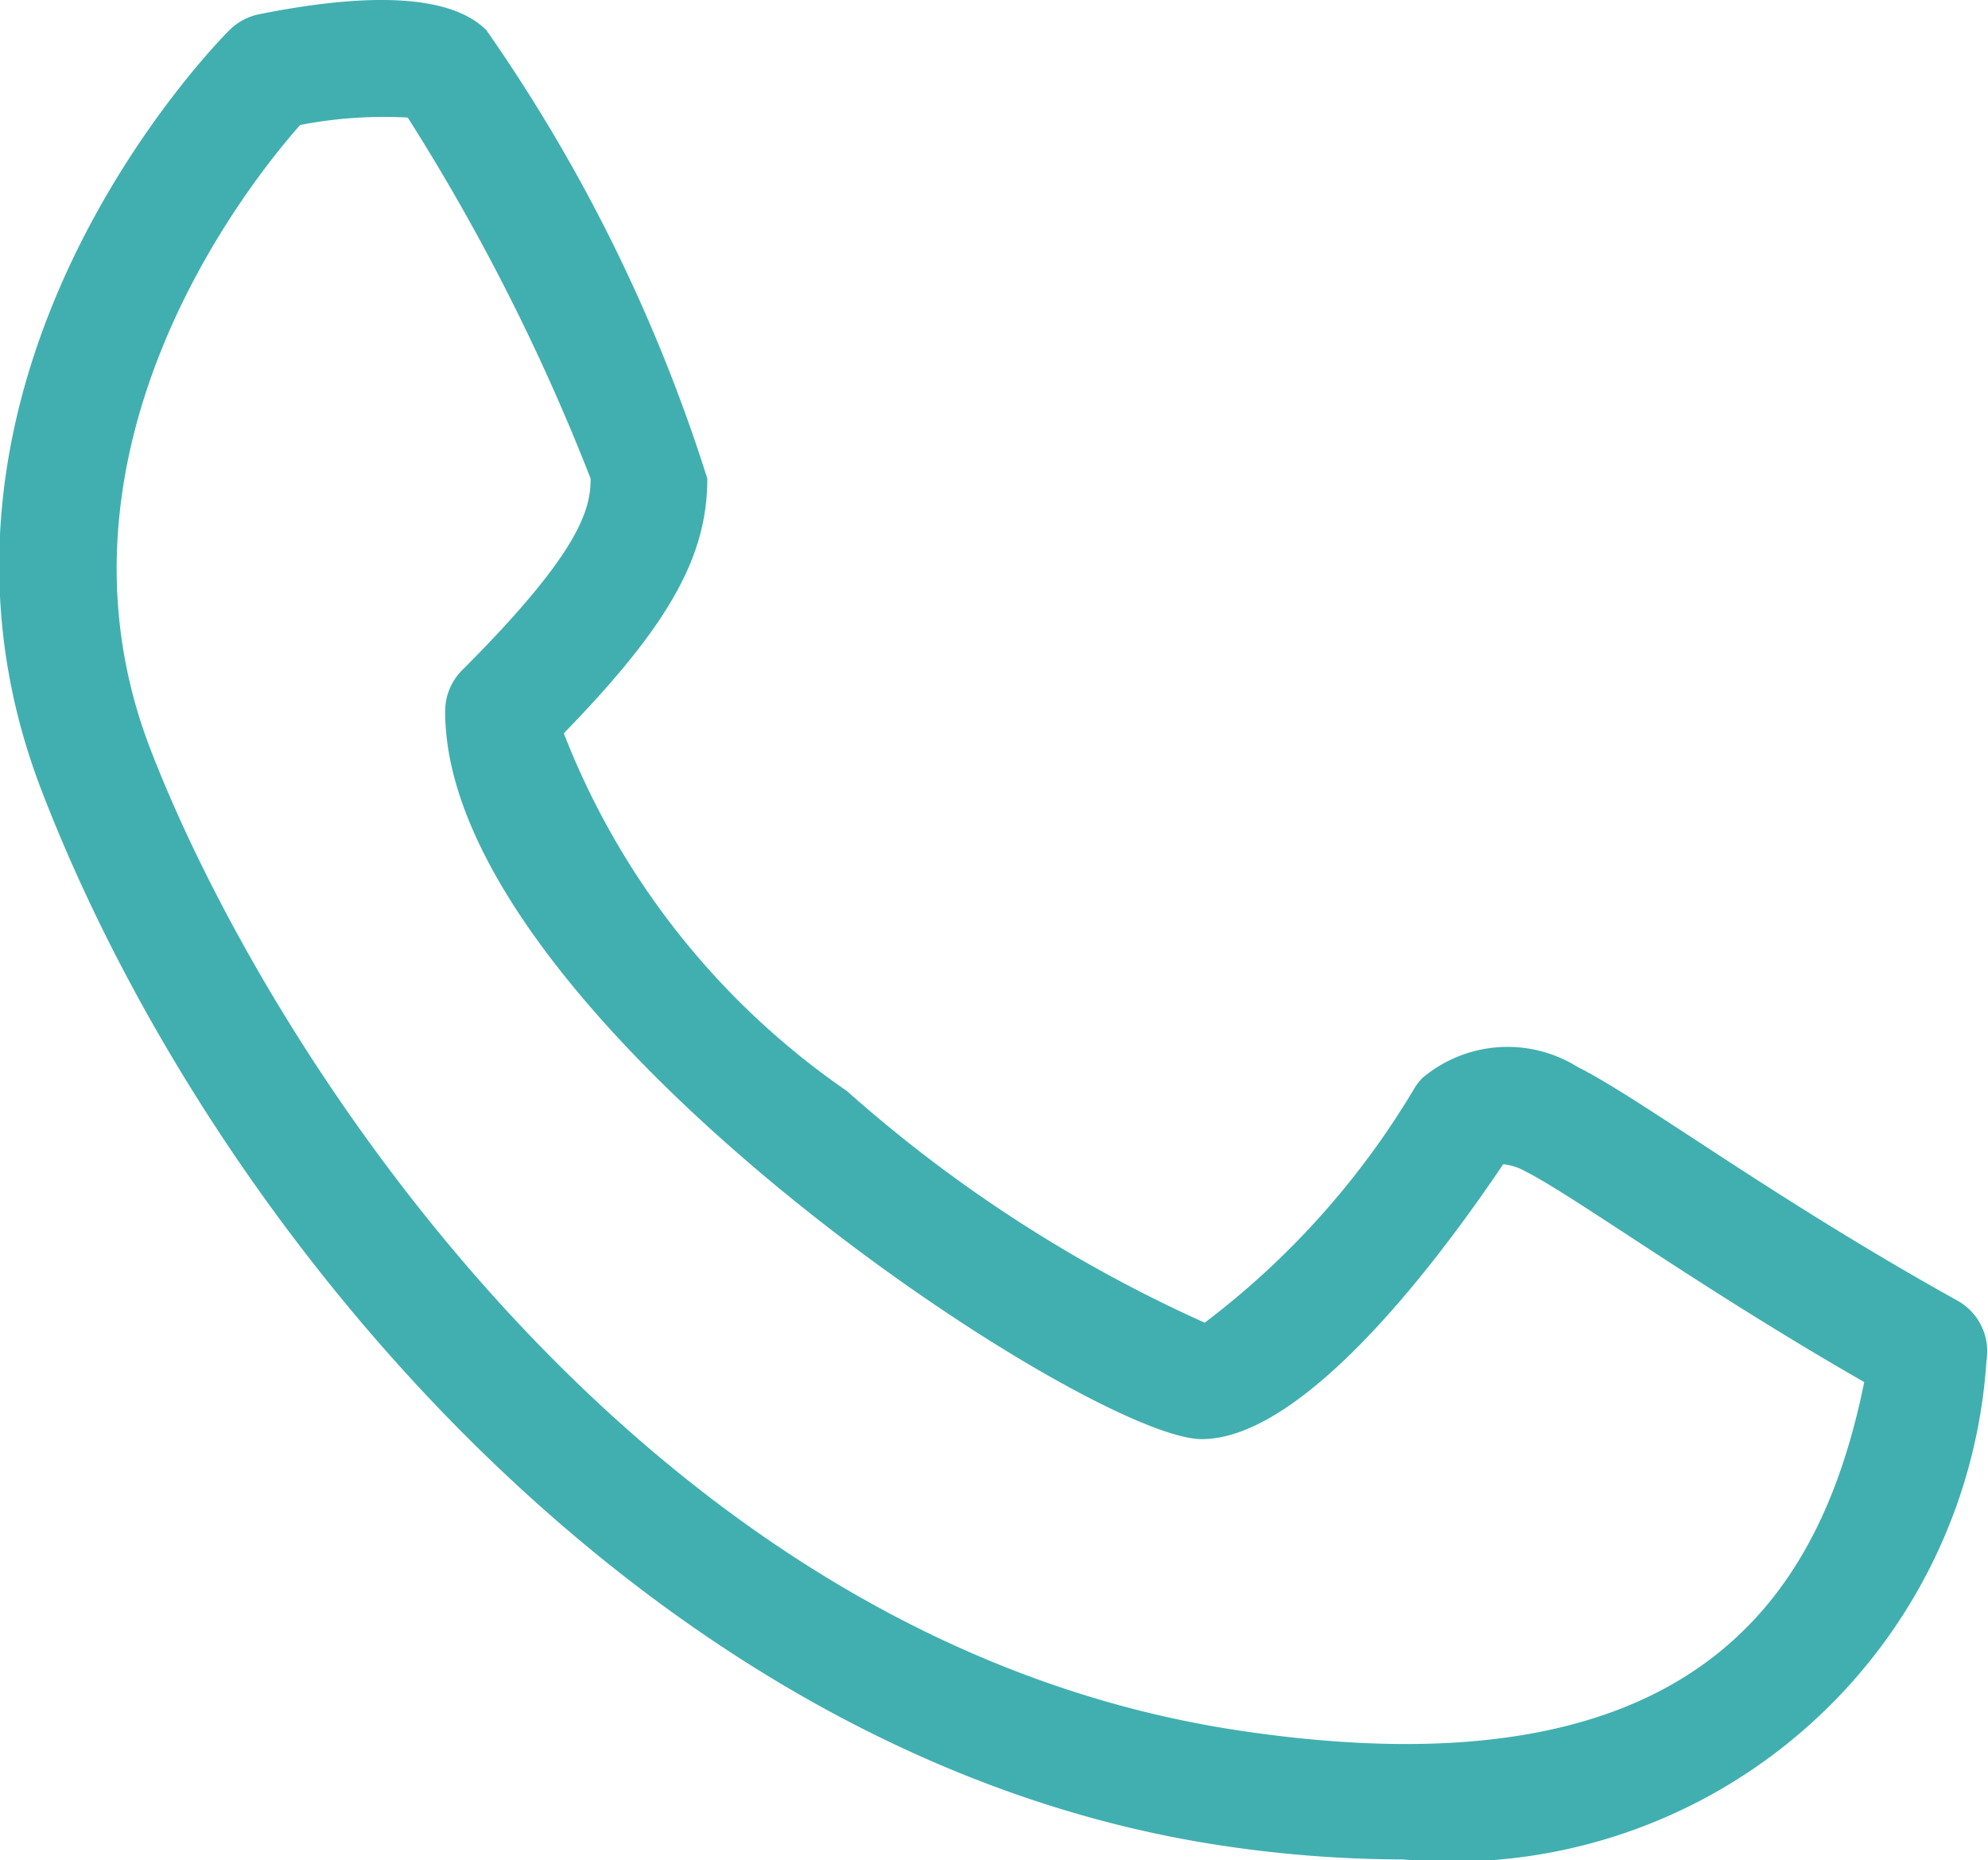 <svg xmlns="http://www.w3.org/2000/svg" width="14.393" height="13.466" viewBox="0 0 14.393 13.466"><defs><style>.a{fill:#41afb0;}</style></defs><g transform="translate(-177.327 -185.609)"><g transform="translate(177.327 185.609)"><path class="a" d="M191.5,195.026c-.778-.432-1.44-.865-1.923-1.181-.369-.241-.636-.415-.831-.513a.957.957,0,0,0-1.118.079.421.421,0,0,0-.053.064,5.923,5.923,0,0,1-1.526,1.71,10.145,10.145,0,0,1-2.59-1.677,5.61,5.61,0,0,1-2.05-2.59c.764-.786,1.039-1.281,1.039-1.844a11.924,11.924,0,0,0-1.6-3.247c-.246-.245-.8-.284-1.645-.115a.425.425,0,0,0-.215.115c-.1.1-2.5,2.545-1.36,5.505,1.25,3.249,4.457,7.026,8.547,7.639a8.863,8.863,0,0,0,1.308.1,3.879,3.879,0,0,0,4.226-3.612A.42.42,0,0,0,191.5,195.026Zm-5.2,3.112c-4.325-.648-7.049-4.933-7.885-7.108-.83-2.157.7-4.081,1.085-4.516a3.178,3.178,0,0,1,.779-.054,15.132,15.132,0,0,1,1.324,2.614c0,.221-.072.529-.93,1.387a.42.42,0,0,0-.123.3c0,2.206,4.653,5.267,5.477,5.267.717,0,1.651-1.2,2.183-1.99a.4.4,0,0,1,.156.049c.152.076.415.248.747.465.439.287,1.022.668,1.711,1.063C190.517,197.118,189.643,198.639,186.3,198.138Z" transform="translate(-177.327 -185.609)"/></g></g></svg>